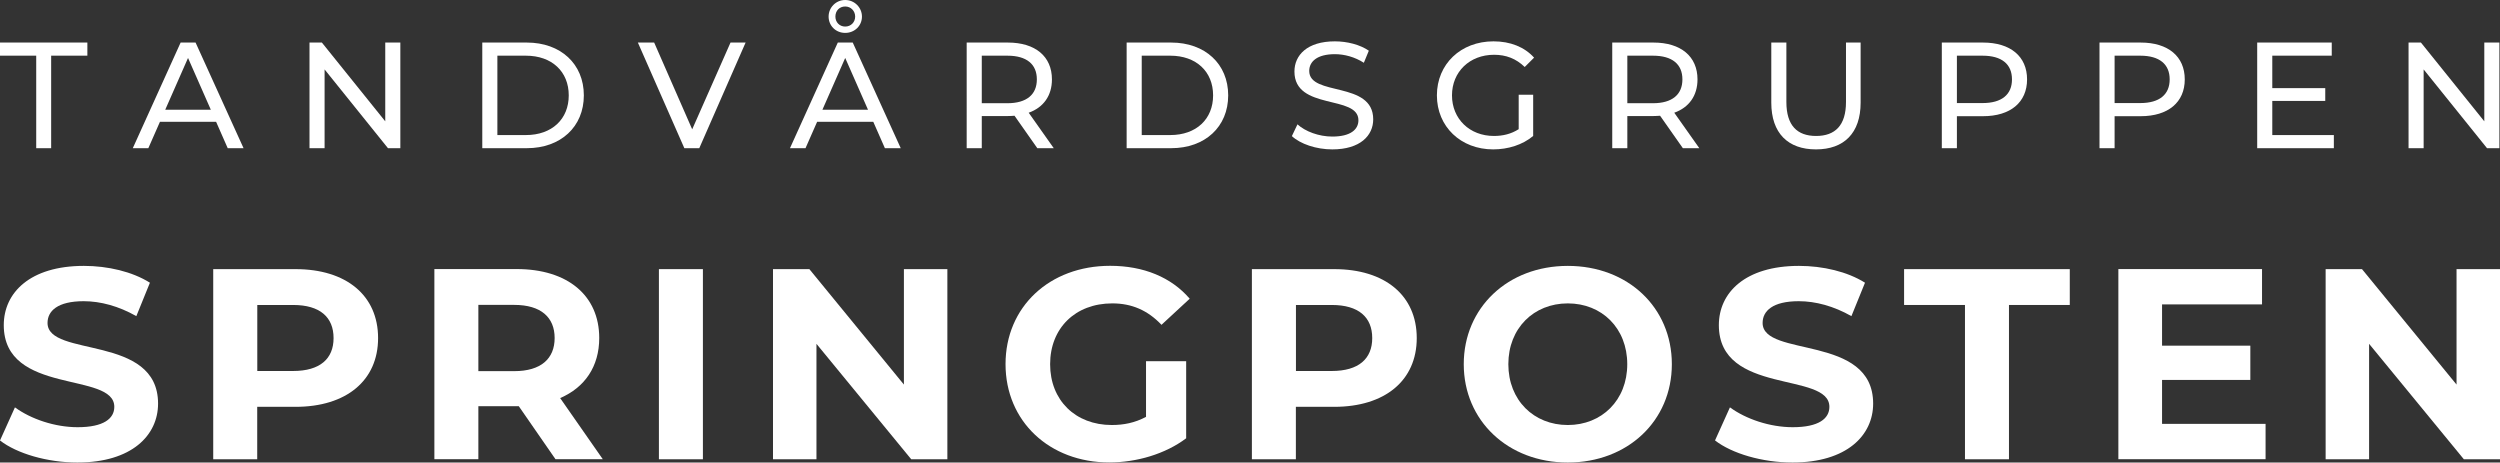 <?xml version="1.0" encoding="UTF-8"?>
<svg xmlns="http://www.w3.org/2000/svg" id="Lager_2" viewBox="0 0 331.34 61.3">
  <rect x="0" y="0" width="331.34" height="61.3" fill="#333333" stroke="none"/>
  <defs>
    <style>.cls-1{fill:#fff;}</style>
  </defs>
  <g id="Lager_1-2">
    <g>
      <path class="cls-1" d="m4.8,7.38H0v-1.74h11.58v1.74h-4.8v12.26h-1.98V7.38Z"></path>
      <path class="cls-1" d="m28.64,16.14h-7.44l-1.54,3.5h-2.06l6.34-14h1.98l6.36,14h-2.1l-1.54-3.5Zm-.7-1.6l-3.02-6.86-3.02,6.86h6.04Z"></path>
      <path class="cls-1" d="m53.06,5.64v14h-1.64l-8.4-10.44v10.44h-2V5.64h1.64l8.4,10.44V5.64h2Z"></path>
      <path class="cls-1" d="m63.92,5.64h5.9c4.5,0,7.56,2.84,7.56,7s-3.06,7-7.56,7h-5.9V5.64Zm5.78,12.26c3.46,0,5.68-2.12,5.68-5.26s-2.22-5.26-5.68-5.26h-3.78v10.52h3.78Z"></path>
      <path class="cls-1" d="m98.82,5.64l-6.14,14h-1.98l-6.16-14h2.16l5.04,11.5,5.08-11.5h2Z"></path>
      <path class="cls-1" d="m115.74,16.14h-7.44l-1.54,3.5h-2.06l6.34-14h1.98l6.36,14h-2.1l-1.54-3.5Zm-.7-1.6l-3.02-6.86-3.02,6.86h6.04Zm-5.22-12.34c0-1.2.96-2.2,2.2-2.2s2.22,1,2.22,2.2-.96,2.16-2.22,2.16-2.2-.96-2.2-2.16Zm.9,0c0,.74.54,1.32,1.3,1.32s1.32-.58,1.32-1.32-.56-1.34-1.32-1.34-1.3.56-1.3,1.34Z"></path>
      <path class="cls-1" d="m137.48,19.64l-3.02-4.3c-.28.02-.58.04-.88.04h-3.46v4.26h-2V5.64h5.46c3.64,0,5.84,1.84,5.84,4.88,0,2.16-1.12,3.72-3.08,4.42l3.32,4.7h-2.18Zm-.06-9.12c0-2-1.34-3.14-3.9-3.14h-3.4v6.3h3.4c2.56,0,3.9-1.16,3.9-3.16Z"></path>
      <path class="cls-1" d="m149.32,5.64h5.9c4.5,0,7.56,2.84,7.56,7s-3.06,7-7.56,7h-5.9V5.64Zm5.78,12.26c3.46,0,5.68-2.12,5.68-5.26s-2.22-5.26-5.68-5.26h-3.78v10.52h3.78Z"></path>
      <path class="cls-1" d="m171.22,18.04l.74-1.56c1.04.94,2.82,1.62,4.62,1.62,2.42,0,3.46-.94,3.46-2.16,0-3.42-8.48-1.26-8.48-6.46,0-2.16,1.68-4,5.36-4,1.64,0,3.34.44,4.5,1.24l-.66,1.6c-1.22-.78-2.6-1.14-3.84-1.14-2.38,0-3.4,1-3.4,2.22,0,3.42,8.48,1.28,8.48,6.42,0,2.14-1.72,3.98-5.42,3.98-2.14,0-4.24-.72-5.36-1.76Z"></path>
      <path class="cls-1" d="m201.28,12.56h1.92v5.46c-1.4,1.18-3.34,1.78-5.3,1.78-4.3,0-7.46-3.02-7.46-7.16s3.16-7.16,7.5-7.16c2.22,0,4.1.74,5.38,2.16l-1.24,1.24c-1.16-1.12-2.48-1.62-4.06-1.62-3.24,0-5.58,2.26-5.58,5.38s2.34,5.38,5.56,5.38c1.18,0,2.28-.26,3.28-.9v-4.56Z"></path>
      <path class="cls-1" d="m223.04,19.64l-3.02-4.3c-.28.02-.58.04-.88.04h-3.46v4.26h-2V5.64h5.46c3.64,0,5.84,1.84,5.84,4.88,0,2.16-1.12,3.72-3.08,4.42l3.32,4.7h-2.18Zm-.06-9.12c0-2-1.34-3.14-3.9-3.14h-3.4v6.3h3.4c2.56,0,3.9-1.16,3.9-3.16Z"></path>
      <path class="cls-1" d="m234.76,13.6v-7.96h2v7.88c0,3.1,1.42,4.5,3.94,4.5s3.96-1.4,3.96-4.5v-7.88h1.94v7.96c0,4.06-2.22,6.2-5.92,6.2s-5.92-2.14-5.92-6.2Z"></path>
      <path class="cls-1" d="m268.66,10.52c0,3.04-2.2,4.88-5.84,4.88h-3.46v4.24h-2V5.64h5.46c3.64,0,5.84,1.84,5.84,4.88Zm-2,0c0-2-1.34-3.14-3.9-3.14h-3.4v6.28h3.4c2.56,0,3.9-1.14,3.9-3.14Z"></path>
      <path class="cls-1" d="m289.56,10.52c0,3.04-2.2,4.88-5.84,4.88h-3.46v4.24h-2V5.64h5.46c3.64,0,5.84,1.84,5.84,4.88Zm-2,0c0-2-1.34-3.14-3.9-3.14h-3.4v6.28h3.4c2.56,0,3.9-1.14,3.9-3.14Z"></path>
      <path class="cls-1" d="m309.32,17.9v1.74h-10.16V5.64h9.88v1.74h-7.88v4.3h7.02v1.7h-7.02v4.52h8.16Z"></path>
      <path class="cls-1" d="m331.26,5.64v14h-1.64l-8.4-10.44v10.44h-2V5.64h1.64l8.4,10.44V5.64h2Z"></path>
    </g>
    <g>
      <path class="cls-1" d="m0,58.38l1.98-4.39c2.12,1.55,5.29,2.63,8.31,2.63,3.46,0,4.86-1.15,4.86-2.7,0-4.72-14.65-1.48-14.65-10.83,0-4.28,3.46-7.85,10.62-7.85,3.17,0,6.41.76,8.75,2.23l-1.8,4.43c-2.34-1.33-4.75-1.98-6.98-1.98-3.46,0-4.79,1.3-4.79,2.88,0,4.64,14.65,1.44,14.65,10.69,0,4.21-3.49,7.81-10.69,7.81-4,0-8.03-1.19-10.26-2.92Z"></path>
      <path class="cls-1" d="m50.11,44.81c0,5.62-4.21,9.11-10.94,9.11h-5.08v6.95h-5.83v-25.2h10.91c6.73,0,10.94,3.49,10.94,9.14Zm-5.9,0c0-2.77-1.8-4.39-5.36-4.39h-4.75v8.75h4.75c3.56,0,5.36-1.62,5.36-4.36Z"></path>
      <path class="cls-1" d="m73.62,60.86l-4.86-7.02h-5.36v7.02h-5.83v-25.2h10.91c6.73,0,10.94,3.49,10.94,9.14,0,3.78-1.91,6.55-5.18,7.96l5.65,8.1h-6.26Zm-5.47-20.45h-4.75v8.78h4.75c3.56,0,5.36-1.66,5.36-4.39s-1.8-4.39-5.36-4.39Z"></path>
      <path class="cls-1" d="m87.33,35.67h5.83v25.2h-5.83v-25.2Z"></path>
      <path class="cls-1" d="m125.56,35.67v25.2h-4.79l-12.56-15.3v15.3h-5.76v-25.2h4.82l12.53,15.3v-15.3h5.76Z"></path>
      <path class="cls-1" d="m151.88,47.87h5.33v10.22c-2.77,2.09-6.59,3.2-10.19,3.2-7.92,0-13.75-5.44-13.75-13.03s5.83-13.03,13.86-13.03c4.43,0,8.1,1.51,10.55,4.36l-3.74,3.46c-1.84-1.94-3.96-2.84-6.52-2.84-4.9,0-8.24,3.28-8.24,8.06s3.35,8.06,8.17,8.06c1.58,0,3.06-.29,4.54-1.08v-7.38Z"></path>
      <path class="cls-1" d="m187.77,44.81c0,5.62-4.21,9.11-10.94,9.11h-5.08v6.95h-5.83v-25.2h10.91c6.73,0,10.94,3.49,10.94,9.14Zm-5.9,0c0-2.77-1.8-4.39-5.36-4.39h-4.75v8.75h4.75c3.56,0,5.36-1.62,5.36-4.36Z"></path>
      <path class="cls-1" d="m194,48.27c0-7.49,5.83-13.03,13.79-13.03s13.79,5.51,13.79,13.03-5.87,13.03-13.79,13.03-13.79-5.54-13.79-13.03Zm21.67,0c0-4.79-3.38-8.06-7.88-8.06s-7.88,3.28-7.88,8.06,3.38,8.06,7.88,8.06,7.88-3.28,7.88-8.06Z"></path>
      <path class="cls-1" d="m227.3,58.38l1.98-4.39c2.12,1.55,5.29,2.63,8.32,2.63,3.46,0,4.86-1.15,4.86-2.7,0-4.72-14.65-1.48-14.65-10.83,0-4.28,3.46-7.85,10.62-7.85,3.17,0,6.41.76,8.75,2.23l-1.8,4.43c-2.34-1.33-4.75-1.98-6.98-1.98-3.46,0-4.79,1.3-4.79,2.88,0,4.64,14.65,1.44,14.65,10.69,0,4.21-3.49,7.81-10.69,7.81-4,0-8.03-1.19-10.26-2.92Z"></path>
      <path class="cls-1" d="m260.42,40.42h-8.06v-4.75h21.96v4.75h-8.06v20.45h-5.83v-20.45Z"></path>
      <path class="cls-1" d="m300.27,56.18v4.68h-19.51v-25.2h19.04v4.68h-13.25v5.47h11.7v4.54h-11.7v5.83h13.71Z"></path>
      <path class="cls-1" d="m331.34,35.67v25.2h-4.79l-12.56-15.3v15.3h-5.76v-25.2h4.82l12.53,15.3v-15.3h5.76Z"></path>
    </g>
  </g>
</svg>
